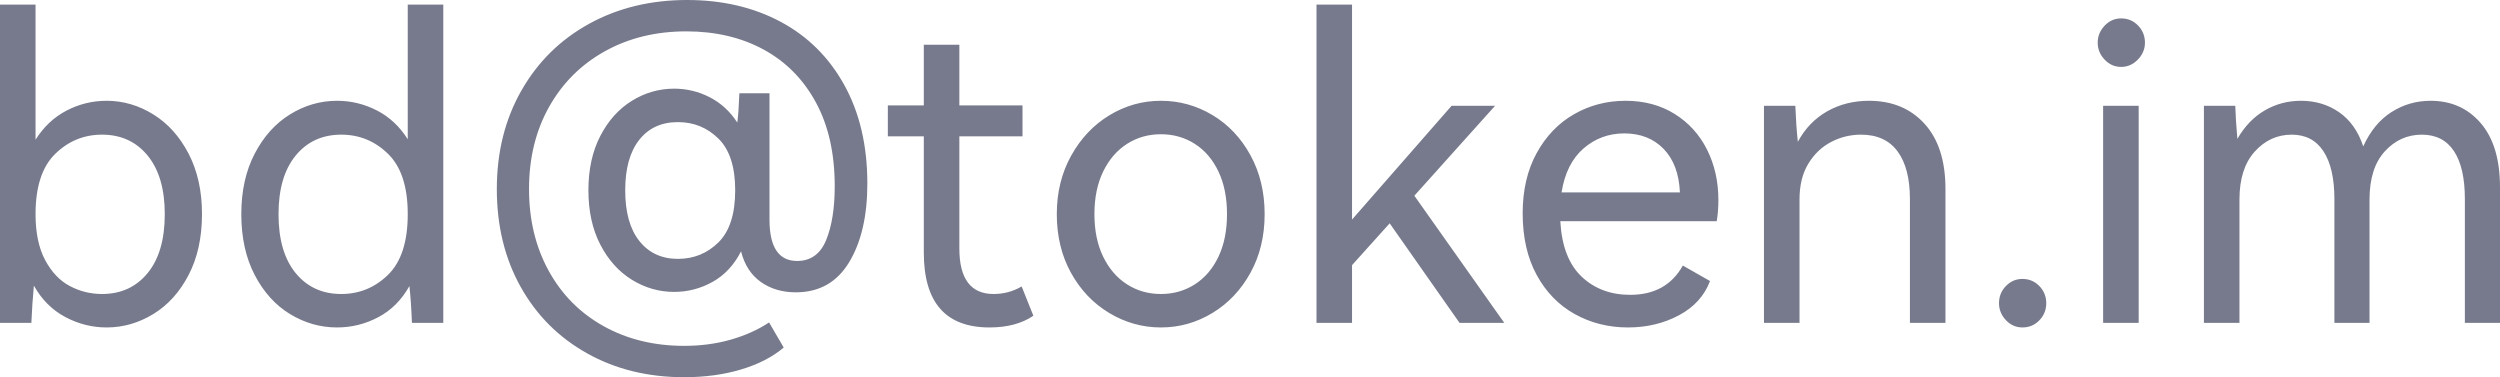 <svg xmlns="http://www.w3.org/2000/svg" xmlns:xlink="http://www.w3.org/1999/xlink" width="143.472" height="21.648" viewBox="0 0 143.472 21.648" fill="none">
<g >
<path     fill="#777A8C"  d="M6.12 5.784Q7.536 5.784 8.796 6.564Q10.056 7.344 10.824 8.82Q11.592 10.296 11.592 12.288Q11.592 14.304 10.824 15.78Q10.056 17.256 8.796 18.024Q7.536 18.792 6.12 18.792Q4.872 18.792 3.744 18.192Q2.616 17.592 1.944 16.392Q1.848 17.424 1.8 18.528L-7.15256e-06 18.528L-7.15256e-06 0.264L2.04 0.264L2.04 8.016Q2.736 6.912 3.816 6.348Q4.896 5.784 6.12 5.784ZM5.856 16.872Q7.488 16.872 8.472 15.672Q9.456 14.472 9.456 12.288Q9.456 10.128 8.472 8.928Q7.488 7.728 5.856 7.728Q4.296 7.728 3.168 8.832Q2.04 9.936 2.04 12.288Q2.04 13.896 2.592 14.928Q3.144 15.96 4.008 16.416Q4.872 16.872 5.856 16.872ZM23.4 0.264L25.44 0.264L25.44 18.528L23.64 18.528Q23.592 17.28 23.496 16.416Q22.824 17.616 21.708 18.204Q20.592 18.792 19.344 18.792Q17.904 18.792 16.644 18.024Q15.384 17.256 14.616 15.78Q13.848 14.304 13.848 12.288Q13.848 10.296 14.616 8.82Q15.384 7.344 16.644 6.564Q17.904 5.784 19.344 5.784Q20.544 5.784 21.624 6.336Q22.704 6.888 23.4 7.992L23.4 0.264ZM19.584 16.872Q21.144 16.872 22.272 15.768Q23.4 14.664 23.4 12.288Q23.4 9.936 22.272 8.832Q21.144 7.728 19.584 7.728Q17.952 7.728 16.968 8.928Q15.984 10.128 15.984 12.288Q15.984 14.472 16.968 15.672Q17.952 16.872 19.584 16.872ZM39.432 -3.8147e-06Q42.456 -3.8147e-06 44.796 1.248Q47.136 2.496 48.456 4.884Q49.776 7.272 49.776 10.536Q49.776 13.32 48.732 15.048Q47.688 16.776 45.672 16.776Q44.496 16.776 43.656 16.176Q42.816 15.576 42.528 14.424Q41.928 15.6 40.896 16.176Q39.864 16.752 38.688 16.752Q37.392 16.752 36.264 16.056Q35.136 15.36 34.452 14.04Q33.768 12.72 33.768 10.92Q33.768 9.12 34.452 7.8Q35.136 6.48 36.264 5.784Q37.392 5.088 38.688 5.088Q39.768 5.088 40.728 5.58Q41.688 6.072 42.312 7.032Q42.384 6.552 42.432 5.352L44.16 5.352L44.16 12.6Q44.16 14.976 45.744 14.976Q46.92 14.976 47.412 13.776Q47.904 12.576 47.904 10.68Q47.904 7.872 46.824 5.88Q45.744 3.888 43.824 2.844Q41.904 1.8 39.384 1.8Q36.768 1.8 34.716 2.94Q32.664 4.08 31.512 6.132Q30.36 8.184 30.36 10.848Q30.36 13.488 31.488 15.54Q32.616 17.592 34.644 18.72Q36.672 19.848 39.264 19.848Q40.704 19.848 41.952 19.488Q43.2 19.128 44.136 18.504L44.976 19.944Q44.016 20.76 42.528 21.204Q41.04 21.648 39.264 21.648Q36.144 21.648 33.696 20.28Q31.248 18.912 29.88 16.464Q28.512 14.016 28.512 10.848Q28.512 7.68 29.916 5.208Q31.32 2.736 33.804 1.368Q36.288 -3.8147e-06 39.432 -3.8147e-06ZM38.904 14.856Q40.272 14.856 41.232 13.908Q42.192 12.96 42.192 10.92Q42.192 8.904 41.232 7.956Q40.272 7.008 38.904 7.008Q37.488 7.008 36.684 8.028Q35.88 9.048 35.88 10.92Q35.88 12.816 36.696 13.836Q37.512 14.856 38.904 14.856ZM59.304 18.12Q58.32 18.792 56.784 18.792Q53.016 18.792 53.016 14.496L53.016 7.824L50.952 7.824L50.952 6.048L53.016 6.048L53.016 2.568L55.056 2.568L55.056 6.048L58.68 6.048L58.68 7.824L55.056 7.824L55.056 14.256Q55.056 16.872 57.024 16.872Q57.888 16.872 58.632 16.44L59.304 18.12ZM60.648 12.288Q60.648 10.416 61.476 8.928Q62.304 7.44 63.672 6.612Q65.04 5.784 66.624 5.784Q68.208 5.784 69.576 6.6Q70.944 7.416 71.76 8.904Q72.576 10.392 72.576 12.288Q72.576 14.184 71.76 15.66Q70.944 17.136 69.576 17.964Q68.208 18.792 66.624 18.792Q65.04 18.792 63.66 17.964Q62.28 17.136 61.464 15.66Q60.648 14.184 60.648 12.288ZM62.808 12.288Q62.808 13.704 63.312 14.736Q63.816 15.768 64.68 16.32Q65.544 16.872 66.624 16.872Q67.704 16.872 68.568 16.32Q69.432 15.768 69.924 14.736Q70.416 13.704 70.416 12.288Q70.416 10.872 69.924 9.84Q69.432 8.808 68.568 8.256Q67.704 7.704 66.624 7.704Q65.544 7.704 64.68 8.256Q63.816 8.808 63.312 9.84Q62.808 10.872 62.808 12.288ZM81.168 11.232L86.328 18.528L83.76 18.528L79.752 12.816L77.592 15.216L77.592 18.528L75.552 18.528L75.552 0.264L77.592 0.264L77.592 12.6L83.304 6.072L85.8 6.072L81.168 11.232ZM93.288 5.784Q94.896 5.784 96.108 6.54Q97.32 7.296 97.968 8.592Q98.616 9.888 98.616 11.472Q98.616 12.144 98.52 12.696L89.544 12.696Q89.664 14.832 90.768 15.876Q91.872 16.92 93.552 16.92Q95.64 16.92 96.576 15.24L98.136 16.128Q97.656 17.4 96.348 18.096Q95.04 18.792 93.432 18.792Q91.752 18.792 90.372 18.024Q88.992 17.256 88.188 15.78Q87.384 14.304 87.384 12.24Q87.384 10.248 88.188 8.784Q88.992 7.32 90.336 6.552Q91.68 5.784 93.288 5.784ZM93.216 7.656Q91.872 7.656 90.876 8.52Q89.88 9.384 89.616 11.04L96.408 11.04Q96.336 9.432 95.472 8.544Q94.608 7.656 93.216 7.656ZM107.256 5.784Q109.248 5.784 110.448 7.104Q111.648 8.424 111.648 10.848L111.648 18.528L109.608 18.528L109.608 11.424Q109.608 9.648 108.9 8.688Q108.192 7.728 106.8 7.728Q105.888 7.728 105.084 8.148Q104.28 8.568 103.776 9.396Q103.272 10.224 103.272 11.448L103.272 18.528L101.232 18.528L101.232 6.072L103.032 6.072Q103.08 7.272 103.176 8.136Q103.8 6.984 104.868 6.384Q105.936 5.784 107.256 5.784ZM116.064 18.792Q115.512 18.792 115.116 18.372Q114.72 17.952 114.72 17.4Q114.72 16.824 115.116 16.416Q115.512 16.008 116.064 16.008Q116.64 16.008 117.036 16.416Q117.432 16.824 117.432 17.4Q117.432 17.976 117.036 18.384Q116.64 18.792 116.064 18.792ZM121.728 3.84Q121.176 3.84 120.78 3.42Q120.384 3 120.384 2.448Q120.384 1.896 120.78 1.476Q121.176 1.056 121.728 1.056Q122.304 1.056 122.7 1.464Q123.096 1.872 123.096 2.448Q123.096 3 122.688 3.42Q122.28 3.84 121.728 3.84ZM122.736 18.528L120.696 18.528L120.696 6.072L122.736 6.072L122.736 18.528ZM139.488 5.784Q141.264 5.784 142.368 7.068Q143.472 8.352 143.472 10.752L143.472 18.528L141.456 18.528L141.456 11.424Q141.456 9.624 140.832 8.676Q140.208 7.728 138.984 7.728Q137.736 7.728 136.86 8.688Q135.984 9.648 135.984 11.448L135.984 18.528L133.968 18.528L133.968 11.424Q133.968 9.648 133.344 8.688Q132.72 7.728 131.52 7.728Q130.272 7.728 129.396 8.7Q128.52 9.672 128.52 11.448L128.52 18.528L126.48 18.528L126.48 6.072L128.28 6.072Q128.304 6.888 128.4 7.968Q129.024 6.888 129.972 6.336Q130.92 5.784 132.048 5.784Q133.296 5.784 134.244 6.444Q135.192 7.104 135.624 8.4Q136.224 7.08 137.244 6.432Q138.264 5.784 139.488 5.784Z">
</path>
</g>
</svg>
